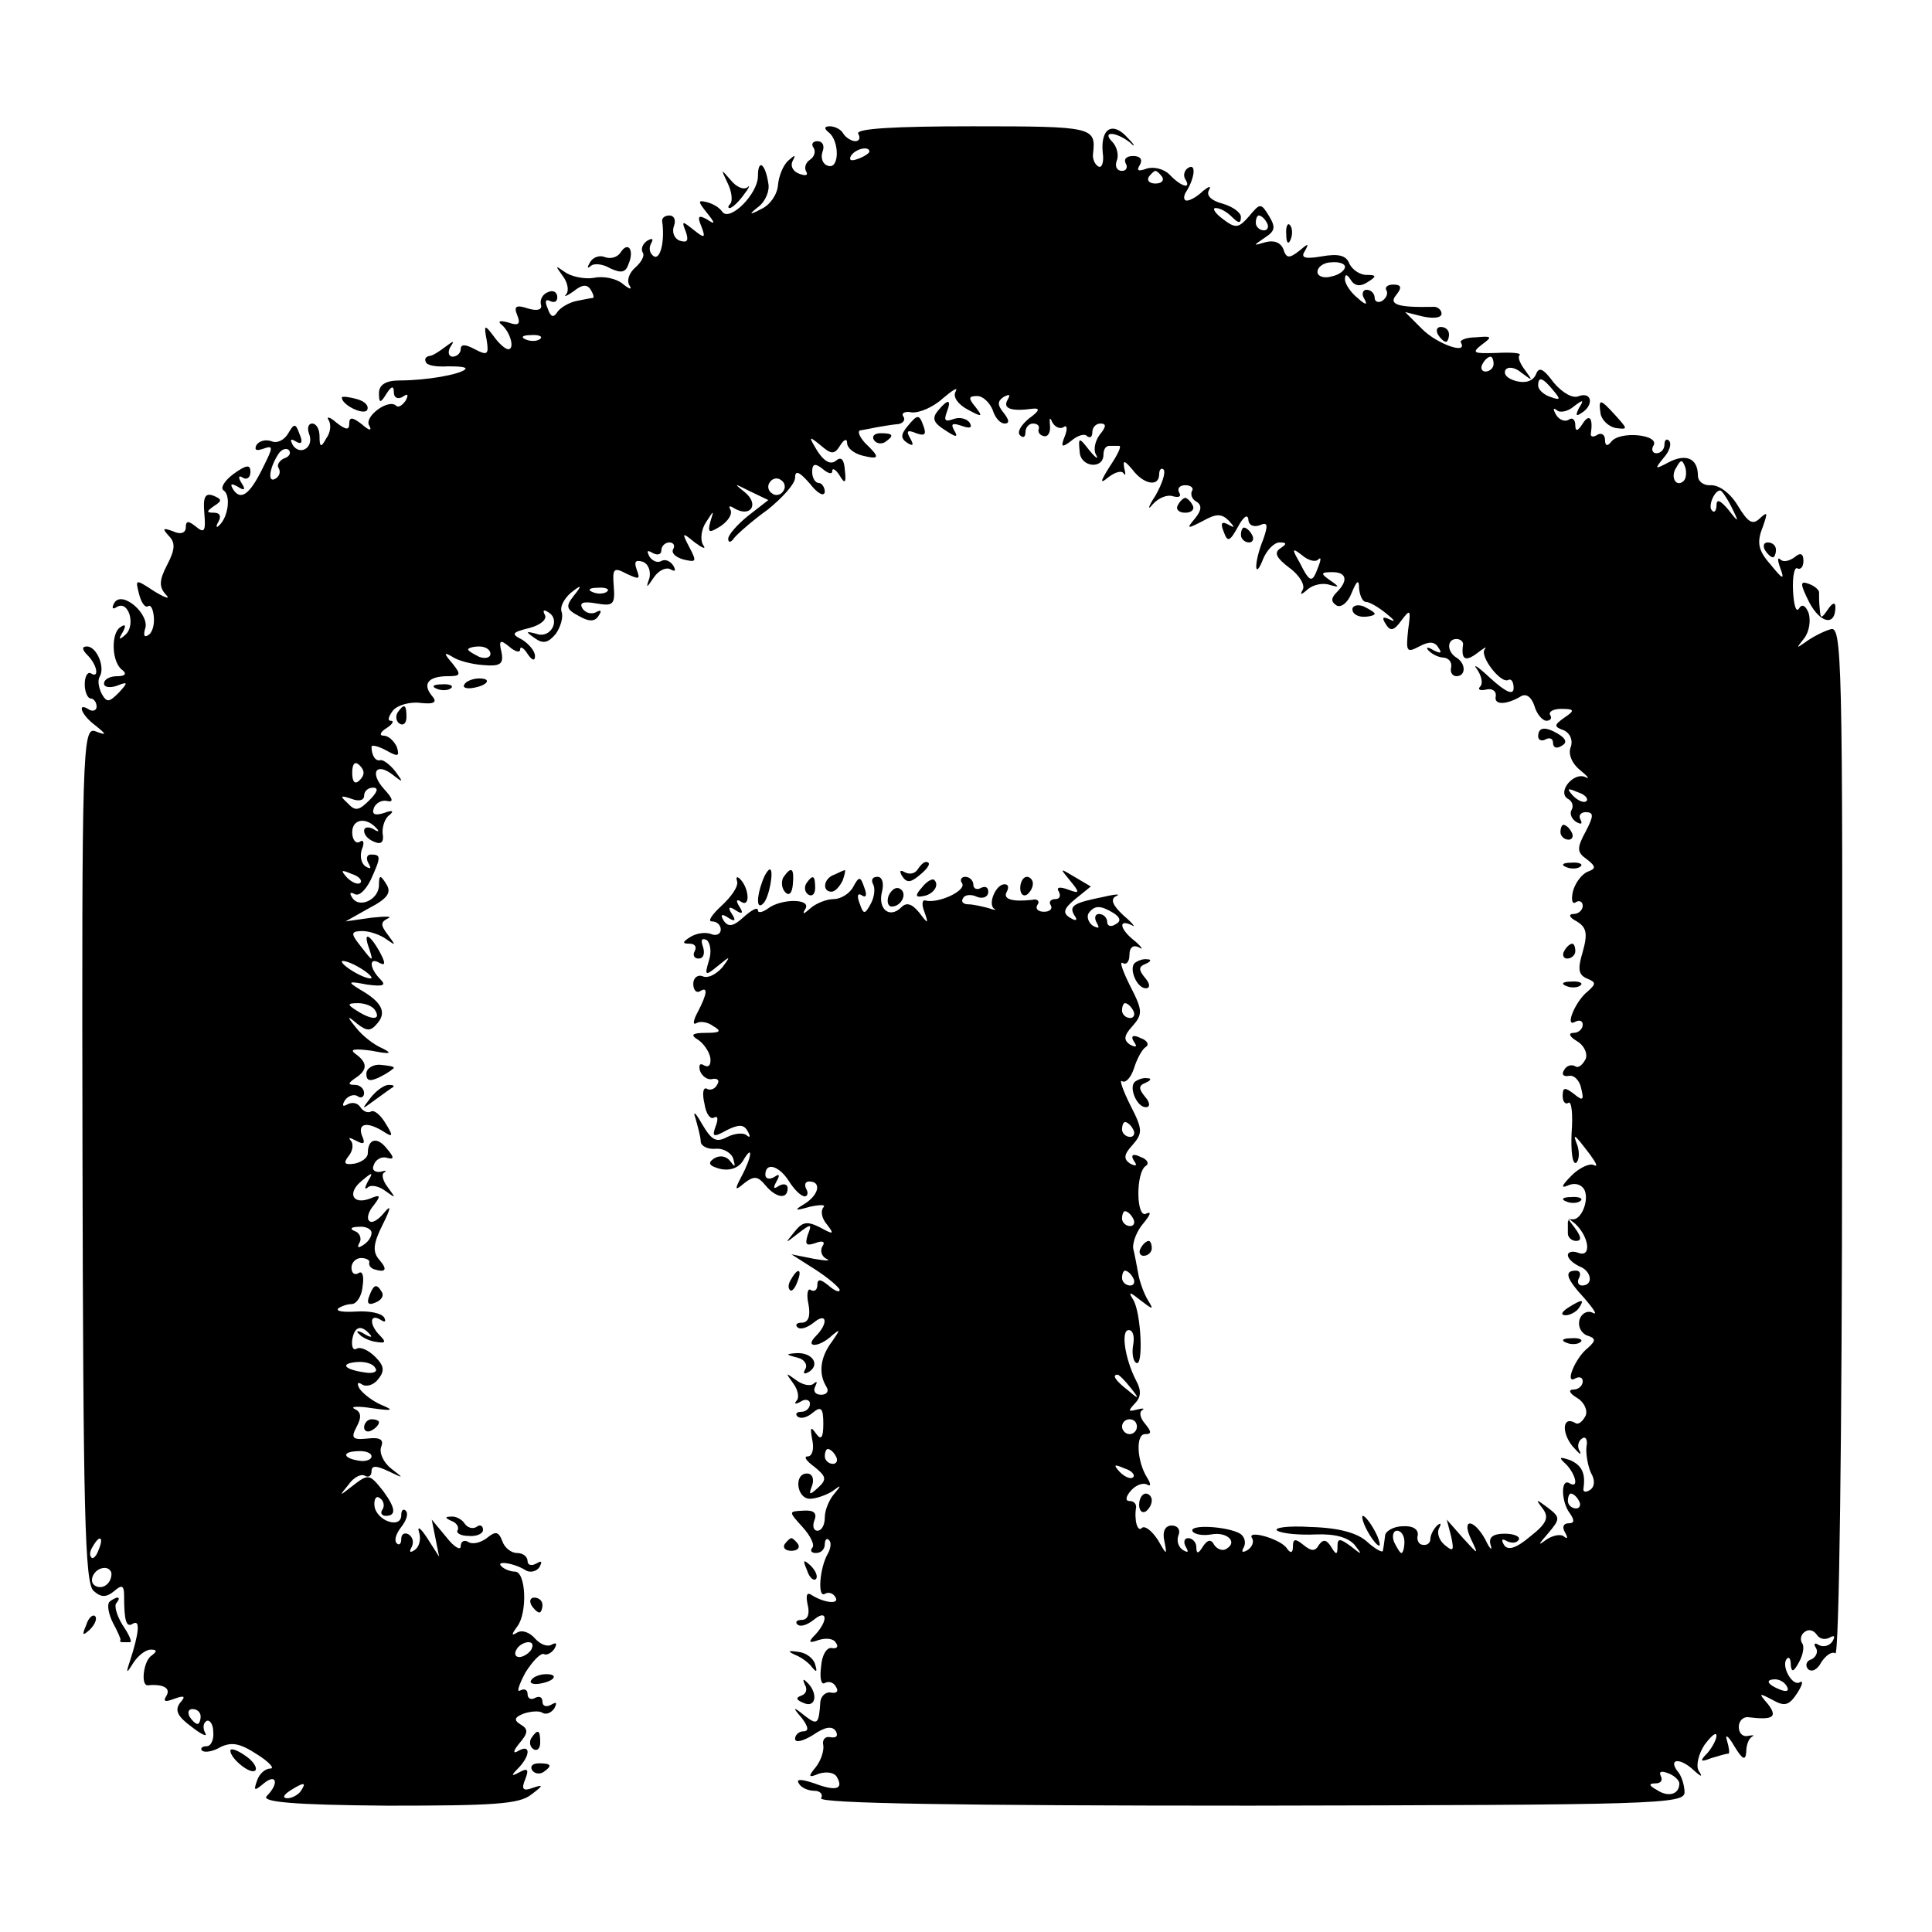 <?xml version="1.0" standalone="no"?>
<!DOCTYPE svg PUBLIC "-//W3C//DTD SVG 20010904//EN"
 "http://www.w3.org/TR/2001/REC-SVG-20010904/DTD/svg10.dtd">
<svg version="1.0" xmlns="http://www.w3.org/2000/svg"
 width="260pt" height="260pt" viewBox="0 0 260 260"
 preserveAspectRatio="xMidYMid meet">
<g transform="translate(0,260) scale(0.1,-0.1)"
fill="#000000" stroke="none">
<path d="M1115 2422 c15 -11 15 -51 -1 -45 -7 2 -10 11 -7 19 3 8 0 14 -7 14
-6 0 -9 -4 -5 -9 3 -5 1 -12 -5 -16 -6 -4 -8 -11 -5 -16 3 -5 -1 -6 -9 -3 -9
3 -13 11 -9 18 4 8 3 8 -6 0 -7 -6 -13 -21 -14 -33 -1 -13 -11 -27 -22 -32
-17 -9 -18 -8 -4 3 9 7 15 21 13 31 -4 27 -14 34 -14 10 0 -24 -38 -62 -48
-48 -4 6 -13 11 -21 13 -12 3 -12 1 0 -14 12 -15 12 -17 0 -9 -11 6 -13 4 -7
-10 6 -16 4 -16 -11 -4 -15 12 -16 12 -10 -3 4 -12 2 -15 -8 -12 -8 3 -11 12
-8 20 3 8 0 14 -6 14 -6 0 -10 -3 -10 -7 4 -26 -2 -53 -11 -48 -6 4 -7 11 -4
17 4 7 2 8 -5 4 -6 -4 -9 -11 -6 -16 3 -4 -2 -13 -10 -20 -8 -7 -12 -17 -8
-24 4 -6 1 -6 -9 2 -8 7 -26 11 -39 8 -13 -2 -31 2 -39 8 -13 9 -13 9 -3 -5 7
-9 9 -20 5 -25 -4 -4 0 -3 10 4 11 9 18 10 23 2 3 -5 5 -10 3 -11 -2 0 -12 -2
-22 -4 -10 -2 -22 -9 -26 -15 -5 -8 -9 -7 -13 5 -4 9 -3 13 3 10 6 -3 10 -1
10 5 0 7 -6 10 -12 7 -7 -2 -12 -10 -10 -17 2 -7 -5 -9 -18 -5 -15 5 -19 3
-14 -9 5 -12 2 -15 -12 -10 -11 3 -15 2 -9 -3 12 -10 18 -33 9 -33 -4 0 -13 8
-20 18 -12 16 -13 15 -9 -6 3 -19 1 -21 -16 -12 -13 7 -19 7 -19 0 0 -5 -5
-10 -11 -10 -5 0 -7 6 -3 13 6 9 5 9 -7 0 -8 -6 -17 -12 -21 -12 -5 -1 -7 -4
-5 -8 1 -5 15 -7 30 -6 16 0 26 -1 23 -4 -7 -7 -52 -15 -88 -15 -19 0 -28 -6
-28 -17 0 -14 2 -14 10 -1 7 11 10 11 10 2 0 -7 5 -10 12 -6 7 5 8 3 4 -5 -5
-7 -10 -10 -13 -7 -10 10 -44 -15 -36 -27 4 -7 0 -7 -10 2 -13 10 -17 10 -17
1 0 -9 -4 -9 -17 1 -9 8 -14 9 -11 4 4 -6 3 -17 -3 -25 -7 -13 -9 -12 -9 3 0
9 -4 17 -10 17 -5 0 -7 -6 -4 -14 7 -18 -12 -30 -22 -15 -4 8 -3 9 4 5 8 -5
10 -1 5 10 -5 14 -7 15 -15 1 -5 -9 -15 -14 -22 -11 -8 3 -17 1 -21 -5 -3 -7
0 -8 9 -5 14 5 14 3 0 -25 -18 -37 -30 -45 -40 -30 -5 8 -3 9 6 4 9 -6 11 -4
5 5 -5 8 -4 11 2 7 5 -3 10 0 10 8 0 10 -5 10 -23 -3 -12 -9 -18 -19 -13 -22
10 -7 6 -36 -6 -47 -4 -4 -5 -2 -1 5 4 7 2 12 -6 12 -11 0 -10 2 0 9 11 7 11
9 -1 14 -11 4 -14 -2 -12 -24 2 -24 0 -27 -11 -18 -11 9 -14 8 -14 -1 0 -7 -7
-10 -17 -5 -14 5 -15 4 -6 -6 9 -9 9 -18 -2 -39 -11 -21 -11 -30 -2 -40 7 -7
0 -5 -15 4 -26 17 -26 17 -21 -3 3 -12 8 -19 12 -17 4 3 7 -4 8 -14 1 -11 -2
-22 -8 -25 -5 -3 -6 0 -4 8 8 19 -30 53 -41 36 -4 -7 -3 -10 3 -6 16 10 26
-24 12 -37 -9 -8 -10 -7 -4 3 5 9 4 12 -3 7 -13 -8 -12 -48 3 -58 6 -5 3 -8
-7 -8 -10 0 -18 -4 -18 -10 0 -5 8 -6 17 -3 15 6 16 5 3 -9 -13 -13 -16 -14
-23 -2 -4 8 -6 18 -3 23 8 13 -4 41 -17 41 -7 0 -7 -4 1 -12 13 -13 16 -32 4
-24 -4 2 -8 -4 -8 -15 0 -10 4 -19 8 -19 4 0 8 -5 8 -11 0 -5 -5 -7 -10 -4
-17 11 -11 -7 8 -21 16 -13 16 -14 0 -8 -17 6 -18 -28 -17 -570 1 -480 3 -577
15 -587 10 -9 17 -9 28 0 10 9 13 7 13 -6 0 -35 3 -44 12 -38 10 6 8 -13 -4
-50 -6 -18 -5 -18 5 -2 6 9 16 17 23 17 8 0 9 -2 1 -8 -11 -7 -15 -41 -5 -40
21 2 31 -4 25 -14 -5 -8 -2 -9 11 -4 14 5 15 3 7 -6 -7 -10 -3 -18 16 -32 14
-11 22 -14 18 -8 -3 6 -3 13 2 16 4 2 9 -4 9 -15 1 -10 -3 -19 -9 -19 -6 0 -9
-3 -6 -6 4 -3 15 -1 25 5 15 7 26 5 49 -10 16 -10 24 -19 18 -19 -7 0 -15 -7
-18 -16 -5 -14 -4 -15 9 -4 17 14 21 0 4 -17 -8 -8 35 -12 162 -13 143 0 178
2 194 15 16 12 17 14 2 9 -13 -5 -16 -2 -10 12 5 13 3 15 -8 9 -11 -6 -12 -5
-1 6 16 17 16 32 0 23 -8 -5 -8 -1 1 10 12 14 12 19 2 25 -10 6 -9 10 4 15 9
3 21 4 25 1 5 -3 12 0 16 6 4 8 3 9 -4 5 -7 -4 -12 -2 -12 4 0 6 -4 8 -10 5
-5 -3 -10 -1 -10 5 0 6 -4 8 -10 5 -5 -3 -2 7 7 24 10 16 21 27 25 25 3 -2 10
1 14 7 4 7 3 9 -3 6 -6 -4 -16 0 -23 8 -7 8 -17 12 -24 8 -8 -5 -8 -3 0 8 14
18 12 74 -3 74 -6 0 -14 3 -18 7 -9 8 16 5 32 -5 6 -4 15 -2 19 4 4 8 3 9 -4
5 -7 -4 -12 -2 -12 3 0 6 -6 11 -14 11 -8 0 -17 7 -20 16 -5 13 -9 14 -21 4
-8 -6 -19 -9 -25 -5 -5 3 -10 1 -10 -6 0 -6 -9 -1 -19 12 l-20 24 5 -25 5 -25
-16 25 c-9 14 -14 17 -11 8 3 -10 0 -20 -6 -24 -6 -4 -8 -3 -4 4 3 6 2 13 -4
17 -5 3 -10 1 -10 -6 0 -7 -3 -9 -6 -6 -4 4 -1 13 6 22 7 9 10 18 6 22 -3 3
-6 1 -6 -6 0 -19 -33 -8 -36 12 -1 9 2 15 7 11 5 -3 7 -10 4 -15 -4 -5 -1 -9
4 -9 15 0 13 11 -3 33 -19 24 -20 24 -42 7 -18 -14 -18 -14 -5 2 7 10 17 15
22 12 5 -3 9 0 9 6 0 8 6 8 23 0 21 -10 21 -10 3 4 -10 8 -16 21 -13 29 4 10
-2 13 -19 11 -20 -2 -22 1 -14 16 7 13 6 20 -3 24 -6 3 4 4 23 1 28 -4 31 -3
14 4 -12 5 -25 15 -30 22 -4 7 -3 10 3 6 6 -4 16 -1 22 7 9 11 8 18 -4 30 -9
9 -20 14 -25 11 -5 -3 -7 3 -6 12 3 18 12 21 24 7 4 -4 0 -4 -8 1 -8 5 -12 4
-7 0 4 -5 15 -10 24 -11 12 -2 13 0 4 9 -14 14 -14 30 1 21 6 -4 8 -3 5 3 -4
6 -20 9 -37 8 -17 -1 -28 0 -25 4 4 3 12 6 18 6 7 0 14 11 15 24 2 13 0 21 -5
18 -6 -4 -10 0 -10 7 0 7 6 13 13 13 7 0 12 -3 11 -6 -1 -3 1 -7 6 -9 16 -5
19 -1 8 12 -10 11 -9 22 4 48 11 22 12 28 2 16 -8 -10 -17 -15 -20 -11 -4 3
-1 13 6 21 10 13 9 15 -5 9 -24 -9 -31 8 -11 24 14 12 16 12 8 -1 -4 -8 -5
-12 0 -8 4 4 15 2 24 -5 14 -10 14 -10 3 5 -7 9 -9 18 -5 20 4 3 2 3 -5 1 -8
-1 -12 3 -9 9 2 7 10 12 17 10 11 -3 11 0 0 13 -13 16 -25 12 -25 -7 0 -6 -8
-12 -18 -14 -14 -2 -15 1 -8 10 6 7 7 17 3 21 -4 5 -1 4 7 0 11 -6 13 -4 8 7
-6 17 8 19 31 4 11 -7 11 -4 1 12 -7 12 -16 19 -20 16 -4 -2 -10 0 -14 6 -4 6
-11 7 -17 4 -7 -4 -8 -2 -4 5 4 6 12 9 17 6 5 -4 9 -1 9 4 0 6 -6 11 -12 11
-10 0 -10 2 0 9 17 11 17 21 0 33 -8 6 -1 7 22 4 25 -5 29 -4 15 3 -12 5 -27
17 -35 27 -14 17 -13 18 1 6 13 -10 18 -10 27 1 13 15 5 29 -23 45 -18 11 -17
12 9 7 22 -3 26 -1 18 7 -15 15 -16 31 -1 22 8 -4 8 0 0 15 -14 25 -23 28 -14
4 6 -19 5 -18 -15 8 -10 13 -9 16 6 16 9 0 24 -5 32 -11 13 -9 13 -9 2 6 -10
13 -10 17 0 22 7 3 -3 3 -22 1 l-35 -5 32 18 c25 13 30 21 23 32 -8 13 -10 13
-10 -1 0 -20 -27 -32 -36 -17 -4 6 -3 8 3 5 6 -4 15 5 22 19 14 31 14 34 0 34
-5 0 -7 -5 -3 -12 4 -7 3 -8 -4 -4 -6 4 -8 14 -5 23 4 9 2 14 -3 10 -5 -3 -10
3 -10 13 0 18 19 21 33 5 4 -4 2 -5 -4 -1 -7 4 -13 3 -13 -2 0 -6 6 -12 14
-15 9 -4 13 0 11 11 -1 9 3 21 9 25 7 6 4 7 -7 3 -12 -4 -17 -2 -14 6 2 7 11
12 18 10 9 -2 8 3 -4 16 -20 22 -11 37 12 19 14 -11 14 -10 3 5 -8 10 -17 16
-20 15 -7 -2 -12 7 -12 18 0 3 9 1 20 -5 16 -9 18 -8 14 5 -4 8 -11 15 -18 15
-6 0 -4 5 4 10 8 5 11 10 6 10 -5 0 -3 6 3 14 6 7 23 12 37 10 19 -2 23 1 15
10 -13 16 -4 26 22 26 17 0 18 2 6 17 -12 14 -12 16 0 9 7 -5 26 -10 41 -11
23 -2 28 1 25 17 -4 16 -2 18 10 8 8 -7 15 -9 15 -4 0 5 5 2 10 -6 6 -9 10
-10 10 -3 0 7 -8 16 -17 22 -16 8 -14 10 10 16 15 4 24 12 20 18 -3 6 -1 7 5
3 17 -10 3 -36 -16 -29 -15 4 -15 3 -2 -6 11 -8 18 -6 28 6 7 10 10 23 8 29
-3 7 3 18 12 26 15 12 16 11 4 -4 -11 -14 -10 -18 7 -27 14 -8 22 -8 27 1 4 6
3 8 -4 4 -6 -3 -14 -1 -18 5 -5 8 1 10 18 7 23 -4 26 -2 24 23 -2 24 0 26 17
17 17 -8 19 -8 14 5 -4 11 -2 14 8 11 8 -3 11 -13 9 -22 -5 -14 -4 -14 6 1 6
9 16 14 22 11 7 -4 8 -2 4 5 -4 6 -11 9 -16 6 -5 -3 -12 0 -16 6 -4 8 -3 9 4
5 7 -4 12 -2 12 3 0 6 5 11 11 11 5 0 8 -4 5 -9 -3 -5 3 -11 14 -14 17 -4 18
-3 8 16 -11 21 -10 21 7 7 11 -8 16 -10 11 -3 -4 7 -2 21 4 30 11 17 11 17 6
1 -4 -15 -2 -16 14 -6 10 7 16 16 13 22 -3 5 -1 6 5 2 22 -13 34 5 15 21 -16
13 -16 13 6 2 l25 -12 -27 -21 c-15 -12 -27 -26 -27 -31 0 -6 4 -5 8 1 4 5 24
23 45 38 20 16 37 35 37 43 0 11 6 8 20 -8 10 -13 19 -18 20 -11 0 6 -4 12 -8
12 -5 0 -9 7 -9 15 0 11 4 12 14 4 7 -6 13 -8 13 -3 0 5 5 2 10 -6 7 -12 9
-10 7 7 -1 15 -5 19 -12 13 -7 -6 -16 -1 -25 13 -12 20 -12 21 4 8 15 -13 19
-13 27 0 5 8 9 9 9 3 0 -7 9 -14 20 -17 24 -6 25 -3 4 17 -8 9 -11 17 -5 17 6
1 16 3 21 4 6 1 17 3 26 4 8 0 13 5 10 10 -4 5 2 8 11 6 10 -1 29 7 42 19 13
11 21 16 17 9 -4 -7 3 -17 16 -24 20 -11 21 -10 11 3 -10 12 -10 15 2 15 8 0
17 -9 21 -19 3 -10 10 -18 16 -18 7 0 6 5 -1 14 -9 11 -9 16 0 22 8 4 9 3 5
-4 -7 -12 5 -16 34 -12 10 1 9 -3 -5 -13 -11 -9 -17 -19 -12 -23 4 -4 7 -2 7
4 0 7 5 12 10 12 6 0 9 -3 8 -7 -2 -5 2 -9 7 -10 6 -1 9 6 8 15 -1 10 0 11 3
4 3 -6 10 -10 15 -7 5 4 6 -2 2 -12 -6 -15 -4 -16 9 -6 8 7 18 10 21 6 4 -3 7
-1 7 5 0 7 5 12 11 12 8 0 8 -4 -1 -15 -6 -8 -9 -20 -5 -27 4 -7 0 -5 -9 6
-14 18 -15 18 -13 -2 1 -21 32 -24 32 -4 0 7 3 12 8 12 4 0 10 0 13 0 4 0 -2
-12 -12 -27 -14 -22 -14 -25 -2 -15 9 7 18 9 20 5 3 -4 3 -1 1 7 -2 11 0 11
11 -2 15 -20 36 -24 36 -6 0 6 3 9 6 6 3 -4 -2 -19 -11 -35 -10 -15 -11 -21
-4 -12 8 9 20 14 28 11 8 -2 11 0 8 5 -3 5 0 10 8 10 8 0 12 -4 9 -8 -2 -4 0
-11 6 -14 8 -5 7 -12 -2 -23 -12 -14 -10 -14 11 -3 18 10 25 10 35 0 8 -9 8
-10 -1 -5 -9 5 -11 2 -6 -10 5 -14 8 -13 19 7 7 13 13 18 14 10 0 -7 6 -11 15
-8 11 5 12 1 5 -19 -13 -32 -12 -57 0 -26 5 12 15 22 22 22 10 0 10 -2 1 -8
-9 -6 -5 -13 12 -26 14 -10 22 -24 18 -30 -4 -7 -2 -7 7 1 7 6 20 9 29 6 14
-4 14 -3 1 6 -13 9 -13 11 3 11 19 0 22 -11 6 -27 -8 -8 -8 -13 0 -18 6 -3 15
4 20 17 7 17 10 19 10 6 1 -10 5 -18 9 -18 5 0 17 -7 28 -16 10 -8 13 -12 5
-8 -10 5 -12 3 -6 -6 6 -10 11 -9 21 5 12 16 13 15 9 -13 -3 -29 -2 -31 15
-22 13 7 21 7 26 -2 5 -7 3 -8 -7 -3 -8 5 -11 4 -6 -1 5 -5 14 -9 20 -9 7 -1
11 -6 10 -13 -2 -7 2 -12 7 -12 13 0 13 17 0 25 -13 8 -13 25 0 25 5 0 9 -3 9
-7 -3 -21 3 -24 19 -12 9 7 14 10 10 5 -7 -9 22 -47 32 -41 4 2 7 -3 7 -11 0
-10 -10 -6 -31 13 -17 16 -25 21 -18 12 6 -9 8 -19 4 -23 -4 -4 0 -6 8 -4 8 2
14 -2 13 -9 -3 -12 14 -12 34 0 7 4 14 -1 18 -13 3 -11 11 -20 16 -20 6 0 8 4
5 8 -2 4 4 8 15 8 18 0 19 -2 4 -12 -14 -10 -14 -12 0 -17 8 -4 12 -13 9 -22
-4 -9 1 -22 12 -31 11 -9 14 -13 8 -10 -16 8 -39 -20 -24 -29 6 -3 8 -10 5
-15 -3 -5 0 -12 6 -16 7 -4 9 -3 6 3 -3 5 0 10 7 10 11 0 11 -5 0 -26 -12 -22
-12 -28 1 -37 13 -10 13 -13 2 -17 -8 -3 -17 -15 -20 -26 -3 -12 -1 -19 4 -15
5 3 9 0 9 -5 0 -6 -6 -11 -12 -11 -8 0 -6 -5 4 -10 13 -8 15 -16 8 -41 -7 -23
-6 -31 6 -36 12 -5 12 -7 1 -17 -17 -13 -32 -50 -17 -41 6 3 10 1 10 -4 0 -6
-6 -11 -12 -11 -8 0 -6 -5 4 -11 9 -5 15 -16 12 -24 -4 -8 -10 -13 -14 -10 -5
3 -12 1 -15 -5 -4 -6 -1 -9 6 -8 7 2 15 -6 17 -17 4 -16 2 -17 -10 -7 -12 9
-15 9 -15 -3 0 -8 4 -12 8 -9 4 2 6 -16 4 -41 -1 -24 1 -42 6 -40 4 3 5 13 2
23 -7 18 -5 17 17 -12 8 -11 11 -17 5 -14 -5 3 -19 -3 -30 -14 -14 -14 -15
-18 -4 -13 10 4 19 0 22 -8 5 -14 -5 -39 -17 -38 -3 1 -6 -1 -6 -4 0 -3 0 -9
0 -15 0 -5 5 -10 11 -10 8 0 7 6 -2 18 -11 14 -11 15 1 5 19 -18 22 -46 4 -39
-8 3 -14 1 -14 -3 0 -5 7 -11 15 -15 17 -6 20 -26 4 -26 -5 0 -7 5 -4 10 3 6
1 10 -4 10 -17 0 -13 -11 12 -38 12 -14 17 -22 11 -19 -7 4 -15 0 -18 -8 -3
-9 1 -18 9 -22 13 -4 13 -7 2 -17 -17 -13 -32 -50 -17 -41 6 3 10 1 10 -4 0
-6 -6 -11 -12 -11 -8 0 -6 -5 4 -11 9 -5 15 -16 12 -24 -4 -8 -10 -13 -14 -10
-17 10 -19 -12 -4 -31 9 -10 13 -14 10 -7 -4 6 -2 14 3 17 5 4 8 -2 6 -11 -1
-10 2 -26 6 -35 6 -10 5 -19 -1 -23 -6 -4 -10 -3 -9 2 3 20 -2 31 -18 38 -15
5 -16 4 -5 -6 13 -14 17 -33 4 -25 -12 7 -11 -26 1 -41 6 -9 6 -13 -2 -13 -7
0 -9 -5 -5 -12 4 -7 4 -10 -1 -6 -4 4 -15 2 -24 -4 -12 -9 -11 -7 2 8 17 20
17 22 0 35 -16 12 -17 12 -7 -1 9 -12 6 -20 -17 -38 -19 -16 -30 -19 -35 -11
-4 7 -3 9 4 5 6 -3 13 -3 16 2 2 4 -6 8 -19 8 -16 0 -22 -5 -19 -15 3 -9 -1
-6 -7 7 -16 29 -33 29 -19 0 10 -21 10 -21 -11 2 l-22 25 6 -23 c4 -19 3 -21
-9 -11 -7 6 -11 16 -7 23 3 6 2 7 -3 3 -5 -5 -9 -13 -9 -18 0 -5 -4 -9 -10 -8
-5 0 -9 6 -7 13 1 8 -7 13 -20 12 -13 0 -24 -7 -24 -13 -1 -7 -2 -16 -3 -20 0
-3 -10 2 -21 12 -13 12 -38 19 -76 20 -31 2 -51 -1 -45 -5 7 -4 30 -6 52 -5
26 1 43 -4 52 -14 11 -14 10 -14 -5 -2 -15 11 -18 11 -18 0 0 -12 -2 -12 -9 0
-6 9 -10 10 -16 2 -5 -9 -10 -9 -21 0 -11 9 -14 8 -14 -2 0 -9 -3 -10 -8 -3
-8 13 -55 26 -47 14 3 -5 0 -12 -6 -16 -7 -4 -9 -3 -5 4 3 6 1 14 -5 18 -17
10 -70 13 -64 3 3 -4 14 -6 25 -4 21 4 36 -10 21 -19 -5 -4 -13 -1 -17 5 -4 8
-9 7 -15 -2 -6 -10 -9 -11 -9 -1 0 6 -5 12 -11 12 -5 0 -7 -5 -3 -12 4 -7 3
-8 -4 -4 -6 4 -9 12 -6 20 3 7 -1 13 -9 13 -9 0 -13 -8 -10 -21 4 -20 3 -19
-9 2 -8 12 -17 19 -21 16 -6 -7 -11 10 -8 28 0 5 -4 8 -9 8 -6 0 -5 6 2 14 7
8 17 11 22 8 5 -3 5 1 0 9 -14 22 -16 59 -3 59 9 0 9 3 0 14 -7 8 -8 16 -4 18
4 3 1 3 -7 1 -12 -3 -12 -2 -3 8 9 9 9 18 2 31 -15 29 -21 68 -10 68 6 0 8 -9
6 -20 -2 -11 0 -22 4 -24 10 -7 7 67 -4 85 -7 11 -5 11 10 -1 17 -13 18 -13
10 0 -5 8 -11 24 -13 35 -2 11 -5 27 -7 35 -1 8 5 24 14 34 9 11 11 16 4 13
-14 -9 -15 55 -1 64 5 3 2 9 -7 12 -10 5 -14 3 -9 -5 5 -7 3 -8 -5 -4 -9 6 -9
12 3 25 14 16 14 21 -3 54 -10 20 -15 35 -11 32 5 -3 12 5 16 17 4 13 11 26
16 29 5 3 2 9 -7 12 -10 5 -14 3 -9 -5 5 -7 3 -8 -5 -4 -9 6 -9 12 3 25 14 16
14 21 -3 54 -10 20 -15 34 -10 31 5 -3 9 2 9 11 0 10 5 14 13 10 6 -4 4 0 -5
8 -21 16 -24 31 -5 22 6 -4 2 2 -11 13 -15 14 -18 22 -10 26 7 3 0 3 -17 -1
-40 -8 -47 -12 -39 -25 5 -7 2 -8 -6 -3 -10 6 -9 12 7 25 l21 17 -22 13 c-20
12 -20 12 -6 -5 14 -17 13 -18 -3 -12 -11 4 -16 3 -12 -3 3 -6 1 -10 -5 -10
-6 0 -9 -4 -6 -8 3 -5 -1 -9 -9 -9 -8 0 -12 4 -9 9 4 5 0 9 -7 7 -27 -3 -40 1
-34 11 3 6 2 10 -3 10 -12 0 -23 -27 -14 -33 4 -2 0 -2 -8 1 -8 2 -20 5 -27 5
-7 0 -10 4 -7 8 2 5 11 6 19 2 8 -3 15 0 15 7 0 6 -4 8 -10 5 -5 -3 -10 -1
-10 4 0 6 -5 11 -11 11 -5 0 -8 -4 -4 -9 5 -10 -32 -27 -49 -23 -5 2 -6 -5 -2
-15 6 -17 5 -17 -7 -1 -10 12 -17 14 -24 7 -16 -16 -32 -2 -26 21 3 12 0 20
-6 20 -7 0 -9 -4 -6 -10 3 -5 2 -17 -3 -26 -8 -15 -10 -15 -15 0 -4 10 -3 15
3 11 6 -4 7 1 3 11 -5 15 -7 15 -15 0 -5 -9 -17 -16 -26 -16 -10 0 -24 -6 -31
-12 -10 -9 -12 -9 -7 -1 8 14 -33 14 -51 0 -7 -5 -13 -6 -13 -2 0 5 -9 0 -19
-9 -14 -13 -21 -14 -27 -5 -5 8 -3 10 6 4 9 -6 11 -4 5 5 -6 9 -4 11 5 5 9 -6
11 -4 5 5 -5 8 -4 11 3 6 12 -7 10 19 -2 31 -4 4 -6 3 -4 -3 2 -7 -8 -21 -21
-33 -13 -12 -19 -21 -13 -21 7 0 12 -5 12 -11 0 -6 -6 -9 -13 -6 -8 3 -20 1
-28 -4 -11 -7 -11 -9 -1 -9 7 0 10 -4 7 -10 -3 -5 -1 -10 5 -10 7 0 9 7 6 16
-3 9 -2 12 5 9 5 -4 7 -16 3 -28 -6 -20 -5 -21 12 -7 17 14 18 14 6 -2 -8 -9
-19 -15 -26 -12 -7 3 -13 -2 -13 -10 0 -8 4 -13 9 -10 11 7 10 -3 -3 -28 -6
-11 -7 -18 -2 -15 5 3 15 2 23 -4 12 -7 9 -9 -10 -9 -19 0 -21 -3 -11 -9 8 -5
16 -17 17 -25 1 -9 -2 -13 -8 -10 -6 4 -8 1 -6 -7 3 -8 11 -13 17 -11 7 1 10
-2 6 -8 -3 -6 -10 -8 -14 -5 -5 2 -6 -7 -3 -20 2 -14 8 -22 13 -19 5 3 6 -2 2
-12 -5 -14 -3 -15 15 -5 16 8 23 8 28 -1 4 -7 4 -10 -1 -6 -4 4 -16 3 -26 -2
-15 -8 -21 -5 -34 17 -9 16 -13 19 -9 8 3 -11 7 -25 7 -31 0 -6 9 -11 20 -10
11 1 22 -6 24 -14 3 -11 2 -11 -4 -3 -5 7 -14 9 -22 4 -9 -6 -7 -10 8 -14 13
-3 25 1 31 11 14 24 12 5 -2 -21 -10 -19 -9 -20 4 -9 13 10 18 9 28 -3 14 -17
30 -20 30 -4 0 5 -5 7 -12 3 -7 -5 -8 -3 -3 6 5 9 4 11 -3 6 -7 -4 -12 -2 -12
3 0 18 19 12 32 -9 7 -11 16 -20 21 -20 4 0 5 5 2 10 -3 6 -1 10 4 10 17 0 13
-18 -6 -30 -15 -9 -14 -10 7 -4 14 3 22 3 18 -1 -4 -5 -2 -15 5 -23 10 -13 9
-14 -9 -4 -18 9 -24 8 -35 -6 -13 -16 -13 -16 5 -2 18 14 19 13 13 -2 -4 -13
-2 -15 10 -11 10 4 14 2 10 -4 -4 -6 -1 -14 5 -17 7 -3 0 -3 -17 0 l-30 6 33
-21 c17 -11 32 -24 32 -27 0 -4 -7 -1 -15 6 -11 9 -15 9 -15 1 0 -7 -4 -10 -9
-7 -4 3 -6 -6 -3 -19 3 -16 0 -25 -9 -25 -7 0 -9 -3 -6 -6 4 -4 13 -1 22 6 18
15 20 -1 3 -18 -16 -16 4 -16 22 1 11 9 11 8 0 -8 -16 -21 -19 -43 -8 -61 4
-6 1 -11 -7 -11 -8 0 -11 5 -8 11 3 6 3 8 -2 4 -4 -4 -15 -2 -24 5 -14 10 -14
10 -4 -4 7 -9 9 -20 5 -24 -4 -5 -1 -5 6 -1 6 4 12 2 12 -3 0 -6 -5 -11 -12
-11 -6 0 -8 -3 -5 -6 4 -4 13 -2 21 5 11 9 14 6 14 -15 0 -19 -3 -23 -10 -13
-7 10 -8 8 -5 -8 3 -13 0 -23 -6 -23 -6 0 -2 -6 9 -14 16 -13 17 -17 5 -28
-12 -11 -13 -10 -8 3 3 9 0 16 -7 16 -18 0 -14 -34 4 -34 8 0 22 5 30 10 12 9
13 9 3 -3 -7 -8 -13 -22 -13 -32 0 -10 -4 -18 -10 -18 -5 0 -7 6 -4 14 4 10
-1 14 -15 13 -20 -1 -20 -1 -1 -22 11 -12 17 -25 13 -28 -3 -4 -1 -7 5 -7 7 0
12 5 12 12 0 6 3 9 6 5 3 -3 2 -11 -2 -18 -11 -19 -14 -60 -4 -54 5 3 11 1 14
-4 7 -10 -13 -9 -31 2 -7 5 -9 1 -6 -13 3 -12 0 -20 -8 -20 -7 0 -9 -3 -6 -6
4 -4 13 -1 22 6 18 15 20 0 3 -19 -11 -11 -10 -13 4 -8 10 3 20 2 23 -4 4 -5
1 -8 -5 -7 -7 2 -14 -9 -15 -25 -2 -15 0 -25 5 -22 5 3 12 1 15 -5 4 -6 1 -9
-6 -8 -7 2 -14 -4 -15 -12 -2 -31 -4 -32 -21 -19 -16 13 -17 12 -4 -3 9 -12
10 -18 2 -18 -6 0 -11 -5 -11 -10 0 -6 11 -3 24 5 16 11 26 13 31 5 3 -6 1 -9
-7 -8 -7 2 -12 -3 -10 -11 1 -7 -3 -20 -10 -29 -11 -13 -10 -15 4 -9 10 3 20
2 24 -4 10 -17 -1 -20 -30 -9 -18 6 -25 6 -21 0 3 -6 13 -10 21 -10 8 0 12 -5
9 -10 -4 -7 185 -10 578 -10 545 1 584 2 584 18 0 9 -4 23 -10 29 -12 17 5 17
22 1 11 -10 13 -10 7 -1 -4 7 0 23 8 35 9 12 16 18 16 12 0 -5 -6 -16 -12 -23
-11 -11 -10 -13 5 -7 10 3 20 6 23 6 2 0 1 8 -2 18 -3 9 2 6 10 -8 11 -18 15
-20 16 -8 0 9 3 18 8 21 4 2 1 2 -5 1 -7 -2 -13 3 -13 12 0 8 6 14 13 13 33
-4 40 0 26 18 -13 15 -12 15 7 5 16 -9 22 -7 33 10 7 11 8 17 3 14 -10 -6 -26
23 -17 32 3 3 5 -1 5 -9 1 -10 4 -9 11 4 5 9 8 21 4 26 -3 5 -1 12 4 15 5 4
12 2 16 -4 4 -6 11 -7 17 -4 7 4 8 2 4 -5 -4 -6 -12 -8 -18 -5 -6 4 -8 2 -4
-4 3 -5 0 -12 -6 -15 -7 -2 -9 -8 -5 -13 5 -5 13 -1 18 9 6 9 14 15 19 12 5
-3 9 292 9 689 1 659 0 695 -16 689 -10 -3 -25 -11 -33 -17 -13 -9 -13 -9 -2
5 7 9 9 24 6 34 -4 10 -9 13 -13 6 -4 -6 -7 5 -8 24 -1 19 2 33 6 30 4 -2 8 2
8 10 0 10 -4 12 -12 5 -7 -5 -15 -7 -19 -3 -4 4 -4 -1 0 -12 6 -16 3 -15 -13
5 -17 19 -19 30 -11 50 7 20 7 22 -3 13 -10 -10 -16 -7 -30 16 -10 17 -25 28
-36 28 -10 -1 -18 5 -18 13 0 23 -16 30 -39 18 -19 -10 -20 -10 -7 6 8 9 11
19 7 23 -3 3 -6 1 -6 -5 0 -7 -5 -12 -11 -12 -5 0 -7 5 -4 10 10 15 -46 21
-57 5 -5 -6 -8 -5 -8 3 0 7 -5 10 -10 7 -6 -4 -10 -3 -9 2 3 20 -2 27 -11 13
-7 -11 -10 -11 -10 -2 0 7 -4 11 -9 7 -5 -3 -13 0 -17 7 -4 7 -4 10 1 6 4 -4
15 -2 23 5 13 10 14 9 7 -2 -5 -10 -4 -12 3 -7 17 10 15 29 -3 23 -8 -4 -22 4
-34 18 -14 19 -20 22 -24 11 -4 -9 -14 -12 -26 -9 -12 3 -18 9 -15 15 3 5 13
4 22 -4 15 -11 15 -11 5 3 -7 9 -11 18 -8 21 3 3 -11 4 -31 3 -31 -1 -34 0
-20 11 15 11 14 12 -8 10 -13 0 -22 -4 -20 -7 10 -17 -32 -2 -52 18 l-23 23
24 -6 c14 -3 25 -2 25 4 0 5 -6 10 -12 9 -46 -1 -60 3 -49 16 8 10 7 14 -4 14
-8 0 -12 -4 -9 -8 2 -4 0 -10 -6 -14 -5 -3 -10 -1 -10 4 0 6 -5 11 -11 11 -5
0 -7 -6 -3 -12 5 -9 2 -9 -9 1 -9 7 -17 19 -17 25 0 8 3 7 8 -1 5 -8 13 -9 22
-3 13 8 13 10 -1 10 -9 0 -19 7 -23 15 -4 11 -14 14 -37 10 -23 -4 -29 -2 -23
7 6 11 5 11 -8 0 -13 -10 -17 -10 -21 3 -4 9 -13 12 -24 9 -17 -5 -17 -5 -1 6
14 9 15 14 6 29 -11 18 -12 18 -27 0 -14 -16 -18 -17 -35 -4 -11 8 -15 15 -10
15 6 0 15 -5 22 -12 9 -9 12 -9 12 0 0 6 -11 14 -25 18 -15 4 -22 11 -18 18 3
6 1 6 -8 -1 -7 -7 -17 -13 -22 -13 -4 0 -5 6 0 13 11 18 13 38 2 31 -5 -3 -7
-10 -4 -15 9 -14 -5 -11 -21 6 -8 8 -22 11 -31 8 -11 -4 -14 -3 -9 5 4 7 1 12
-9 12 -9 0 -13 -4 -10 -10 3 -5 1 -10 -5 -10 -7 0 -10 6 -7 14 3 7 0 19 -6 25
-15 15 5 14 24 -1 7 -7 7 -4 -3 6 -20 23 -37 14 -34 -19 2 -13 -1 -22 -6 -19
-5 3 -8 11 -7 17 4 36 1 37 -162 37 -104 0 -158 -3 -154 -10 3 -5 2 -10 -4
-10 -5 0 -13 5 -16 10 -3 6 -12 10 -18 10 -8 0 -8 -3 -2 -8z m55 -26 c0 -2 -7
-7 -16 -10 -8 -3 -12 -2 -9 4 6 10 25 14 25 6z m394 -34 c3 -5 -1 -9 -9 -9 -8
0 -12 4 -9 9 3 4 7 8 9 8 2 0 6 -4 9 -8z m141 -62 c3 -5 1 -10 -4 -10 -6 0
-11 5 -11 10 0 6 2 10 4 10 3 0 8 -4 11 -10z m105 -59 c0 -5 -8 -11 -18 -13
-10 -3 -19 0 -19 6 0 7 9 13 19 13 10 1 18 -2 18 -6z m-1083 -97 c-3 -3 -12
-4 -19 -1 -8 3 -5 6 6 6 11 1 17 -2 13 -5z m1283 -34 c0 -5 -5 -10 -11 -10 -5
0 -7 5 -4 10 3 6 8 10 11 10 2 0 4 -4 4 -10z m80 -35 c11 -13 10 -14 -4 -9 -9
3 -16 10 -16 15 0 13 6 11 20 -6z m-1708 -92 c-6 -3 -10 -9 -7 -13 3 -5 1 -11
-4 -14 -11 -7 -9 13 3 32 4 7 11 10 15 6 3 -4 0 -9 -7 -11z m1884 -30 c-10
-10 -19 5 -10 18 6 11 8 11 12 0 2 -7 1 -15 -2 -18z m-1212 -14 c-3 -5 -10 -7
-15 -3 -5 3 -7 10 -3 15 3 5 10 7 15 3 5 -3 7 -10 3 -15z m1276 -21 c11 -22
10 -22 -4 -4 -11 13 -16 15 -16 6 0 -7 -3 -11 -6 -7 -6 5 3 27 11 27 2 0 9
-10 15 -22z m-556 -71 c4 4 4 0 0 -10 -8 -22 -11 -22 -25 6 -11 19 -10 20 3
10 8 -7 18 -10 22 -6z m-957 -43 c-3 -3 -12 -4 -19 -1 -8 3 -5 6 6 6 11 1 17
-2 13 -5z m-157 -84 c0 -5 -7 -7 -15 -4 -8 4 -15 8 -15 10 0 2 7 4 15 4 8 0
15 -4 15 -10z m-176 -170 c-6 -6 -10 -3 -10 10 0 13 4 16 10 10 7 -7 7 -13 0
-20z m13 -27 c-14 -14 -19 -15 -29 -4 -11 10 -10 11 5 6 10 -4 17 -2 17 4 0 6
5 11 12 11 8 0 6 -6 -5 -17z m1638 -1 c-3 -3 -11 0 -18 7 -9 10 -8 11 6 5 10
-3 15 -9 12 -12z m-1650 -110 c-3 -3 -11 0 -18 7 -9 10 -8 11 6 5 10 -3 15 -9
12 -12z m1014 -41 c9 -6 10 -11 2 -15 -6 -4 -11 -2 -11 3 0 6 -5 11 -11 11 -5
0 -7 -5 -3 -12 4 -7 3 -8 -5 -4 -6 4 -9 12 -6 17 8 11 16 11 34 0z m-999 -87
c0 -2 -9 0 -20 6 -11 6 -20 13 -20 16 0 2 9 0 20 -6 11 -6 20 -13 20 -16z m5
-44 c8 -13 -5 -13 -25 0 -13 8 -13 10 2 10 9 0 20 -4 23 -10z m1020 0 c3 -5 1
-10 -4 -10 -6 0 -11 5 -11 10 0 6 2 10 4 10 3 0 8 -4 11 -10z m0 -160 c3 -5 1
-10 -4 -10 -6 0 -11 5 -11 10 0 6 2 10 4 10 3 0 8 -4 11 -10z m0 -120 c3 -5 1
-10 -4 -10 -6 0 -11 5 -11 10 0 6 2 10 4 10 3 0 8 -4 11 -10z m-1025 -19 c0
-6 -5 -13 -12 -17 -6 -4 -8 -3 -4 4 3 5 0 13 -6 15 -8 3 -6 6 5 6 9 1 17 -3
17 -8z m1025 -61 c3 -5 1 -10 -4 -10 -6 0 -11 5 -11 10 0 6 2 10 4 10 3 0 8
-4 11 -10z m-1020 -121 c4 -5 -3 -8 -14 -6 -28 4 -34 12 -11 14 11 1 22 -2 25
-8z m1016 -26 c13 -16 12 -17 -3 -4 -17 13 -22 21 -14 21 2 0 10 -8 17 -17z
m9 -53 c0 -5 -4 -10 -10 -10 -5 0 -10 5 -10 10 0 6 5 10 10 10 6 0 10 -4 10
-10z m-1030 -40 c0 -4 -7 -7 -15 -6 -23 3 -26 12 -5 13 11 1 20 -2 20 -7z
m625 0 c3 -5 1 -10 -4 -10 -6 0 -11 5 -11 10 0 6 2 10 4 10 3 0 8 -4 11 -10z
m400 -28 c-3 -3 -11 0 -18 7 -9 10 -8 11 6 5 10 -3 15 -9 12 -12z m600 -32 c3
-5 1 -10 -4 -10 -6 0 -11 5 -11 10 0 6 2 10 4 10 3 0 8 -4 11 -10z m-235 -55
c0 -8 -2 -15 -4 -15 -2 0 -6 7 -10 15 -3 8 -1 15 4 15 6 0 10 -7 10 -15z
m-1757 -10 c-3 -9 -8 -14 -10 -11 -3 3 -2 9 2 15 9 16 15 13 8 -4z m17 -33 c0
-13 -12 -22 -22 -16 -10 6 -1 24 13 24 5 0 9 -4 9 -8z m565 -102 c-3 -5 -11
-10 -16 -10 -6 0 -7 5 -4 10 3 6 11 10 16 10 6 0 7 -4 4 -10z m1690 -50 c3 -6
-1 -7 -9 -4 -18 7 -21 14 -7 14 6 0 13 -4 16 -10z m-2135 -40 c0 -5 -2 -10 -4
-10 -3 0 -8 5 -11 10 -3 6 -1 10 4 10 6 0 11 -4 11 -10z m1990 -90 c0 -15 -15
-19 -30 -9 -11 6 -12 9 -2 9 7 0 10 4 7 10 -3 6 1 7 9 4 9 -3 16 -10 16 -14z
m-1855 -10 c-3 -5 -12 -10 -18 -10 -7 0 -6 4 3 10 19 12 23 12 15 0z"/>
<path d="M979 2354 c6 -12 7 -24 4 -28 -3 -3 -4 -6 -1 -6 3 0 12 8 19 18 7 9
9 14 5 10 -5 -4 -15 0 -23 10 -13 15 -13 15 -4 -4z"/>
<path d="M1731 2284 c0 -11 3 -14 6 -6 3 7 2 16 -1 19 -3 4 -6 -2 -5 -13z"/>
<path d="M835 2260 c-4 -6 -13 -9 -21 -6 -7 3 -16 0 -20 -7 -4 -7 -4 -9 1 -5
4 4 16 3 26 -3 15 -7 21 -6 25 6 8 19 -1 31 -11 15z"/>
<path d="M1935 2150 c3 -5 8 -10 11 -10 2 0 4 5 4 10 0 6 -5 10 -11 10 -5 0
-7 -4 -4 -10z"/>
<path d="M460 2065 c0 -10 29 -24 34 -17 3 6 -3 12 -14 15 -11 3 -20 4 -20 2z"/>
<path d="M1262 2047 c-8 -10 -6 -16 10 -26 15 -10 18 -10 12 0 -5 9 -2 10 10
6 11 -4 15 -3 11 4 -4 6 -14 8 -22 5 -11 -4 -13 -2 -9 9 7 18 2 19 -12 2z"/>
<path d="M2154 2043 c2 -9 11 -17 20 -19 17 -2 17 -2 0 17 -21 23 -23 23 -20
2z"/>
<path d="M1221 2026 c-9 -11 -9 -16 0 -22 8 -5 9 -3 4 6 -6 10 -4 12 8 7 11
-4 14 -2 10 9 -6 17 -8 17 -22 0z"/>
<path d="M1176 2008 c3 -5 10 -6 15 -3 13 9 11 12 -6 12 -8 0 -12 -4 -9 -9z"/>
<path d="M1585 1920 c-3 -5 1 -10 10 -10 9 0 13 5 10 10 -3 6 -8 10 -10 10 -2
0 -7 -4 -10 -10z"/>
<path d="M1670 1880 c0 -5 5 -10 11 -10 5 0 7 5 4 10 -3 6 -8 10 -11 10 -2 0
-4 -4 -4 -10z"/>
<path d="M2375 1860 c3 -5 8 -10 11 -10 2 0 4 5 4 10 0 6 -5 10 -11 10 -5 0
-7 -4 -4 -10z"/>
<path d="M2435 1789 c15 -28 35 -32 35 -6 0 7 -4 6 -10 -3 -9 -13 -10 -13 -11
0 -1 8 -1 18 -1 22 1 3 -5 9 -13 12 -13 5 -13 1 0 -25z"/>
<path d="M1820 1780 c0 -6 7 -10 15 -10 8 0 15 2 15 4 0 2 -7 6 -15 10 -8 3
-15 1 -15 -4z"/>
<path d="M625 1679 c-3 -4 2 -6 10 -5 21 3 28 13 10 13 -9 0 -18 -4 -20 -8z"/>
<path d="M588 1673 c7 -3 16 -2 19 1 4 3 -2 6 -13 5 -11 0 -14 -3 -6 -6z"/>
<path d="M535 1641 c-3 -5 -2 -12 3 -15 5 -3 9 1 9 9 0 17 -3 19 -12 6z"/>
<path d="M2070 1609 c0 -5 5 -7 10 -4 6 3 10 1 10 -5 0 -6 5 -8 11 -4 8 4 7 9
-2 15 -19 12 -29 11 -29 -2z"/>
<path d="M2100 1480 c0 -5 5 -10 11 -10 5 0 7 5 4 10 -3 6 -8 10 -11 10 -2 0
-4 -4 -4 -10z"/>
<path d="M1235 1430 c-4 -6 -11 -7 -17 -4 -7 4 -8 2 -4 -5 6 -9 11 -9 22 0 14
11 18 19 10 19 -3 0 -8 -5 -11 -10z"/>
<path d="M2108 1433 c7 -3 16 -2 19 1 4 3 -2 6 -13 5 -11 0 -14 -3 -6 -6z"/>
<path d="M1026 1414 c-8 -21 -8 -39 1 -30 8 7 15 46 9 46 -2 0 -7 -7 -10 -16z"/>
<path d="M1054 1419 c-3 -6 -2 -15 3 -20 5 -5 9 -1 10 11 2 22 -2 25 -13 9z"/>
<path d="M1123 1423 c-15 -5 -17 -23 -4 -23 5 0 11 7 15 15 3 8 4 15 3 14 -1
0 -8 -3 -14 -6z"/>
<path d="M1085 1411 c-3 -5 -2 -12 3 -15 5 -3 9 1 9 9 0 17 -3 19 -12 6z"/>
<path d="M1241 1406 c-10 -11 -9 -14 1 -12 14 2 23 15 15 22 -2 2 -10 -2 -16
-10z"/>
<path d="M1373 1405 c0 -8 4 -12 9 -9 4 3 8 9 8 15 0 5 -4 9 -8 9 -5 0 -9 -7
-9 -15z"/>
<path d="M1196 1395 c-3 -8 -1 -15 4 -15 13 0 22 18 11 24 -5 3 -11 -1 -15 -9z"/>
<path d="M2105 1320 c-3 -5 -1 -10 4 -10 6 0 11 5 11 10 0 6 -2 10 -4 10 -3 0
-8 -4 -11 -10z"/>
<path d="M1527 1304 c-8 -8 3 -34 15 -34 6 0 6 6 -1 14 -9 11 -9 15 1 19 7 3
8 6 2 6 -6 1 -13 -2 -17 -5z"/>
<path d="M2108 1273 c7 -3 16 -2 19 1 4 3 -2 6 -13 5 -11 0 -14 -3 -6 -6z"/>
<path d="M493 1155 c0 -10 5 -11 19 -4 10 5 18 11 18 12 0 2 -8 3 -18 4 -10 1
-19 -5 -19 -12z"/>
<path d="M1527 1144 c-8 -8 3 -34 15 -34 6 0 6 6 -1 14 -9 11 -9 15 1 19 7 3
8 6 2 6 -6 1 -13 -2 -17 -5z"/>
<path d="M499 1123 c-13 -17 -13 -17 6 -3 11 8 22 16 24 17 2 2 0 3 -6 3 -6 0
-17 -8 -24 -17z"/>
<path d="M2108 983 c7 -3 16 -2 19 1 4 3 -2 6 -13 5 -11 0 -14 -3 -6 -6z"/>
<path d="M1535 920 c-3 -5 -1 -10 4 -10 6 0 11 5 11 10 0 6 -2 10 -4 10 -3 0
-8 -4 -11 -10z"/>
<path d="M1065 879 c-4 -6 -5 -12 -2 -15 2 -3 7 2 10 11 7 17 1 20 -8 4z"/>
<path d="M497 856 c-4 -10 -1 -13 8 -9 8 3 12 9 9 14 -7 12 -11 11 -17 -5z"/>
<path d="M2110 840 c-9 -6 -10 -10 -3 -10 6 0 15 5 18 10 8 12 4 12 -15 0z"/>
<path d="M2108 793 c7 -3 16 -2 19 1 4 3 -2 6 -13 5 -11 0 -14 -3 -6 -6z"/>
<path d="M1073 773 c9 -2 14 -9 11 -15 -4 -7 -2 -8 5 -4 15 10 4 26 -17 25
-15 -1 -15 -2 1 -6z"/>
<path d="M490 679 c0 -5 5 -7 10 -4 6 3 10 8 10 11 0 2 -4 4 -10 4 -5 0 -10
-5 -10 -11z"/>
<path d="M1533 575 c0 -8 4 -12 9 -9 4 3 8 9 8 15 0 5 -4 9 -8 9 -5 0 -9 -7
-9 -15z"/>
<path d="M608 553 c6 -2 10 -8 8 -12 -3 -4 4 -8 15 -8 10 -1 19 3 19 8 0 6 -4
8 -9 4 -5 -3 -12 -1 -16 5 -3 5 -12 10 -18 9 -9 0 -8 -2 1 -6z"/>
<path d="M1840 540 c6 -11 13 -20 16 -20 2 0 0 9 -6 20 -6 11 -13 20 -16 20
-2 0 0 -9 6 -20z"/>
<path d="M1056 522 c-3 -5 1 -9 9 -9 8 0 12 4 9 9 -3 4 -7 8 -9 8 -2 0 -6 -4
-9 -8z"/>
<path d="M1086 487 c3 -10 9 -15 12 -12 3 3 0 11 -7 18 -10 9 -11 8 -5 -6z"/>
<path d="M147 444 c-3 -4 -1 -16 5 -28 6 -11 11 -22 10 -23 -1 -2 0 -3 3 -3 3
0 7 0 10 0 3 0 -1 10 -10 23 -8 13 -12 27 -8 30 3 4 4 7 1 7 -2 0 -8 -3 -11
-6z"/>
<path d="M715 440 c3 -5 8 -10 11 -10 2 0 4 5 4 10 0 6 -5 10 -11 10 -5 0 -7
-4 -4 -10z"/>
<path d="M116 413 c-6 -14 -5 -15 5 -6 7 7 10 15 7 18 -3 3 -9 -2 -12 -12z"/>
<path d="M1070 373 c8 -3 19 -11 23 -17 6 -7 7 -6 4 4 -2 8 -12 16 -23 17 -13
2 -15 1 -4 -4z"/>
<path d="M715 339 c-3 -4 2 -6 10 -5 21 3 28 13 10 13 -9 0 -18 -4 -20 -8z"/>
<path d="M1083 333 c4 -6 2 -13 -5 -15 -8 -3 -6 -6 4 -10 17 -7 19 15 3 29 -4
4 -5 3 -2 -4z"/>
<path d="M715 261 c-3 -5 -2 -12 3 -15 5 -3 9 1 9 9 0 17 -3 19 -12 6z"/>
<path d="M310 244 c0 -11 29 -34 34 -26 2 4 -4 13 -15 20 -10 7 -19 10 -19 6z"/>
<path d="M716 218 c3 -5 10 -6 15 -3 13 9 11 12 -6 12 -8 0 -12 -4 -9 -9z"/>
</g>
</svg>
